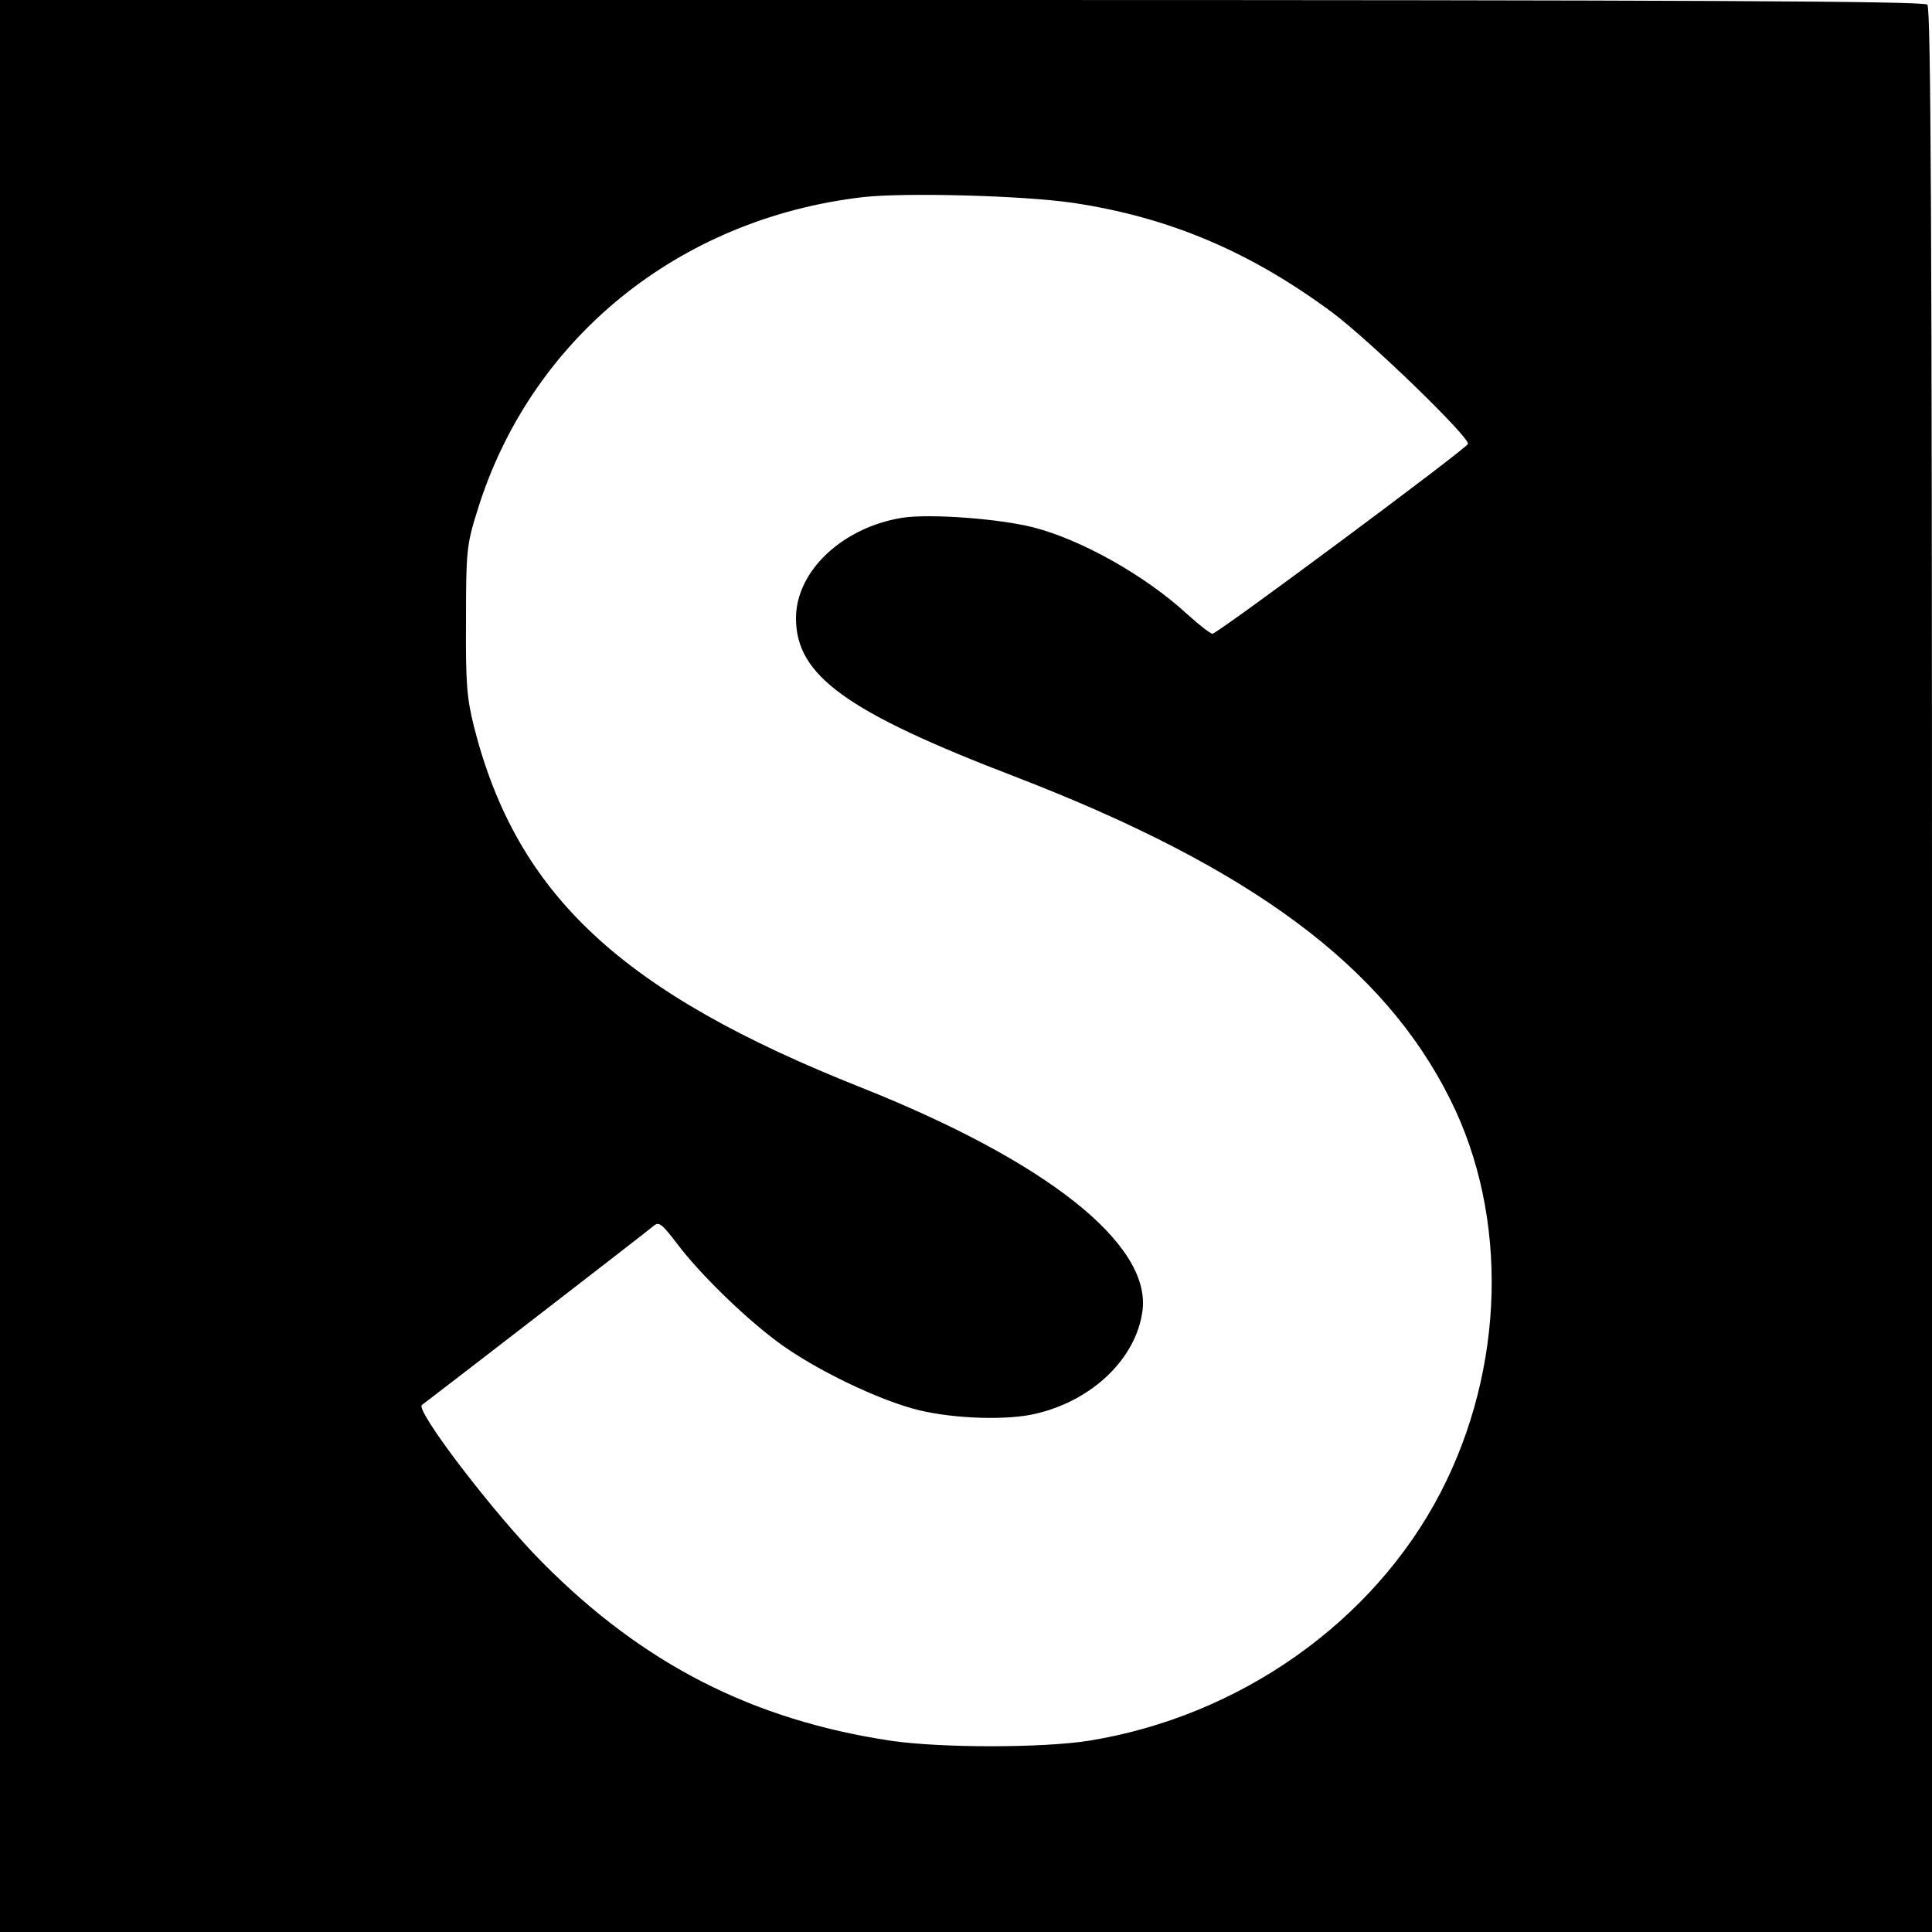 <svg version="1" xmlns="http://www.w3.org/2000/svg" width="666.667" height="666.667" viewBox="0 0 500 500"><path d="M0 250v250h500V251.2c0-192.2-.3-249.1-1.2-250C497.9.3 441 0 248.8 0H0v250zM277.7 52.5c24.8 3.7 45.8 12.6 67 28.3 9.9 7.4 35.7 32.4 35.2 34.1-.5 1.3-64.8 49.1-66.1 49.1-.6 0-3.5-2.3-6.6-5.1-10.9-10-27.3-19.2-39.7-22.4-9-2.3-27-3.6-34-2.5-15.5 2.5-27.5 13.8-27.5 26 0 14.8 12.9 24.2 56.7 41 61 23.5 95.4 49 112.6 83.5 15.2 30.3 14.2 69.6-2.5 101.8-17.4 33.5-52 57.9-91 64.2-12.1 1.9-38.3 1.9-51.3 0-35.7-5.4-64-19.8-90-46-12.3-12.3-33.2-39.6-31.3-40.9 1.4-1 58.7-45.2 59.9-46.3 1.4-1.2 2.1-.7 6 4.4 5.7 7.6 16.8 18.5 25.5 25.1 9.4 7.2 26.9 15.7 37.4 18.2 9.3 2.2 22.7 2.6 29.9.9 14.9-3.4 26.3-14.5 27.8-26.9 2-17.2-25-38.5-72.7-57.5-62.1-24.6-89.2-49.8-100.3-93.3-1.9-7.6-2.2-11.2-2.1-27.7 0-17.7.2-19.6 2.8-27.9C137 87.9 175.5 56.5 223.5 51c10.8-1.2 41.3-.4 54.2 1.5z"/></svg>